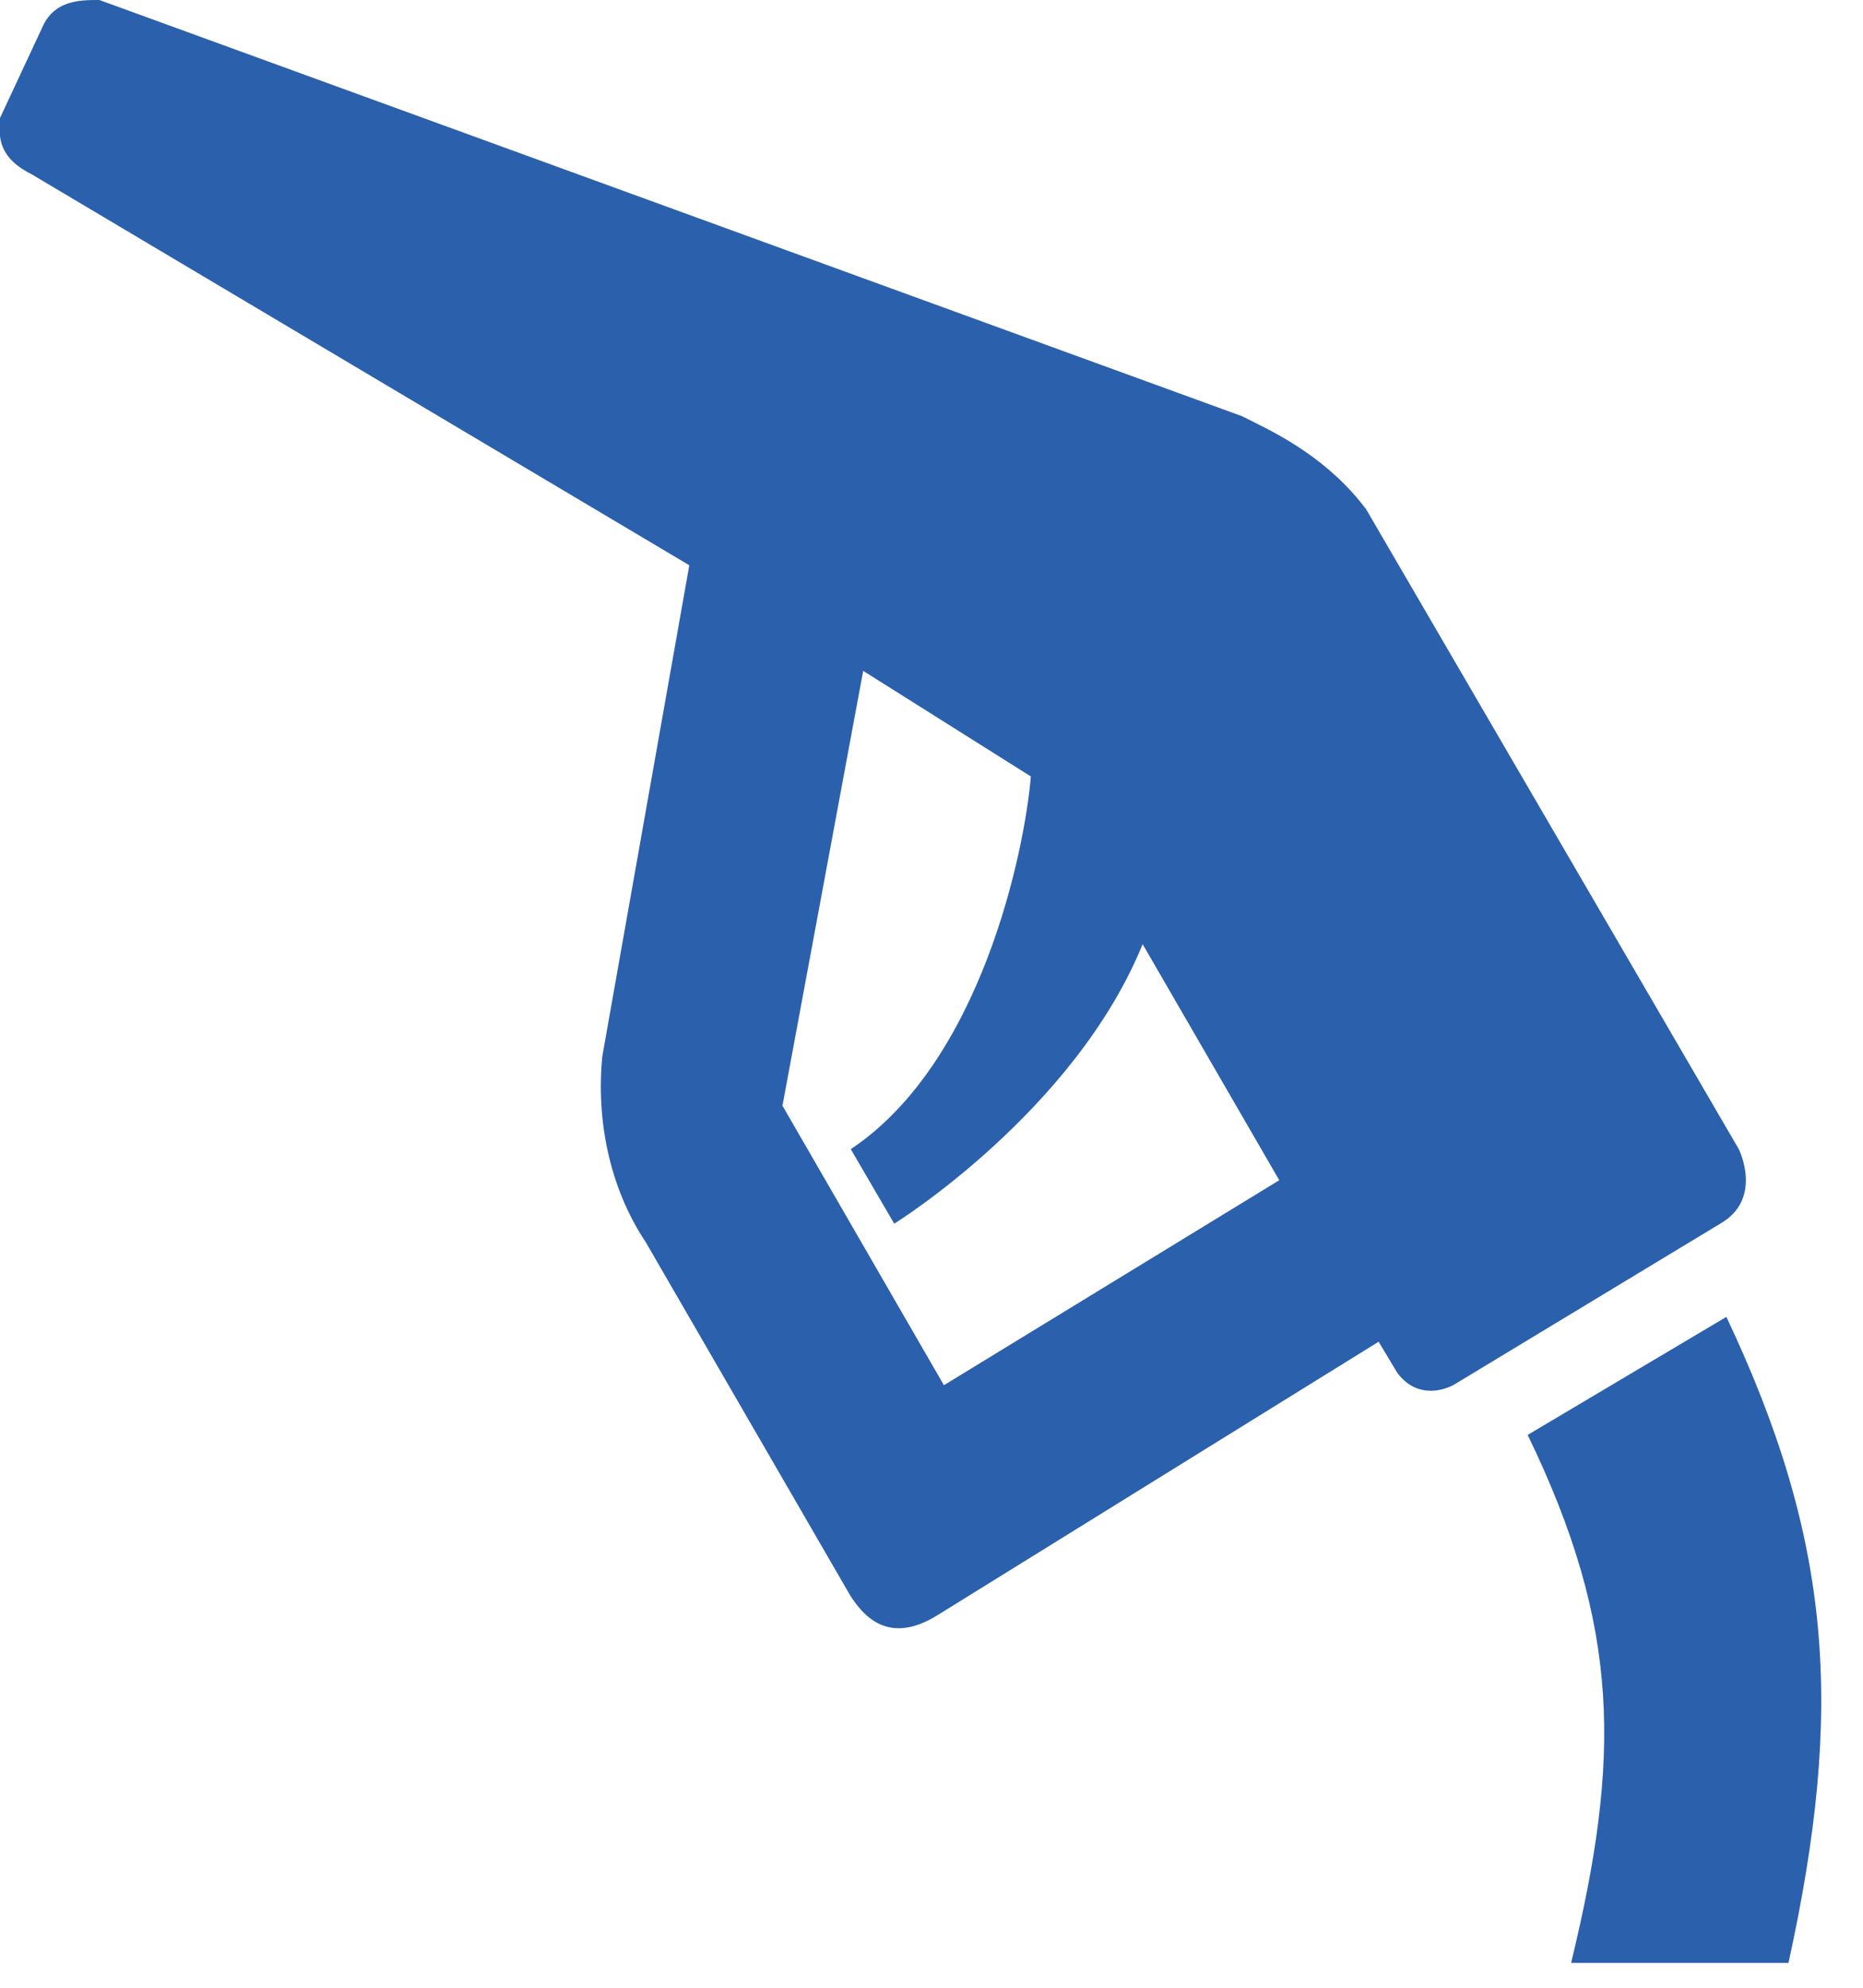<?xml version="1.0" encoding="utf-8"?>
<!-- Generator: Adobe Illustrator 28.2.0, SVG Export Plug-In . SVG Version: 6.00 Build 0)  -->
<svg version="1.1" id="Calque_1" xmlns="http://www.w3.org/2000/svg" xmlns:xlink="http://www.w3.org/1999/xlink" x="0px" y="0px"
	 viewBox="0 0 30 32" style="enable-background:new 0 0 30 32;" xml:space="preserve">
<style type="text/css">
	.st0{fill-rule:evenodd;clip-rule:evenodd;fill:#2B60AC;}
</style>
<path class="st0" d="M27.8,21.2c1.7,3.6,1.9,6.3,1,10.4h-3.5c0.8-3.3,0.8-5.4-0.7-8.5L27.8,21.2z M0.7,0.4C0.9,0,1.3,0,1.6,0L20,6.7
	l0.2,0.1c0.4,0.2,1.2,0.6,1.8,1.4l6,10.3c0,0,0.4,0.8-0.3,1.2l-4.3,2.6c-0.2,0.1-0.6,0.2-0.9-0.2l-0.3-0.5L15.1,26
	c-0.8,0.5-1.2,0-1.4-0.3L10.4,20C9.8,19.1,9.6,18,9.7,17l1.4-7.9L0.5,2.8C-0.1,2.5,0,2.1,0,1.9L0.7,0.4z M13.9,10.8l-1.3,7l2.6,4.5
	l5.4-3.3l-2.2-3.8c-1.1,2.7-4,4.5-4,4.5l-0.7-1.2c2.1-1.4,2.8-4.8,2.9-6L13.9,10.8L13.9,10.8z"/>
</svg>
